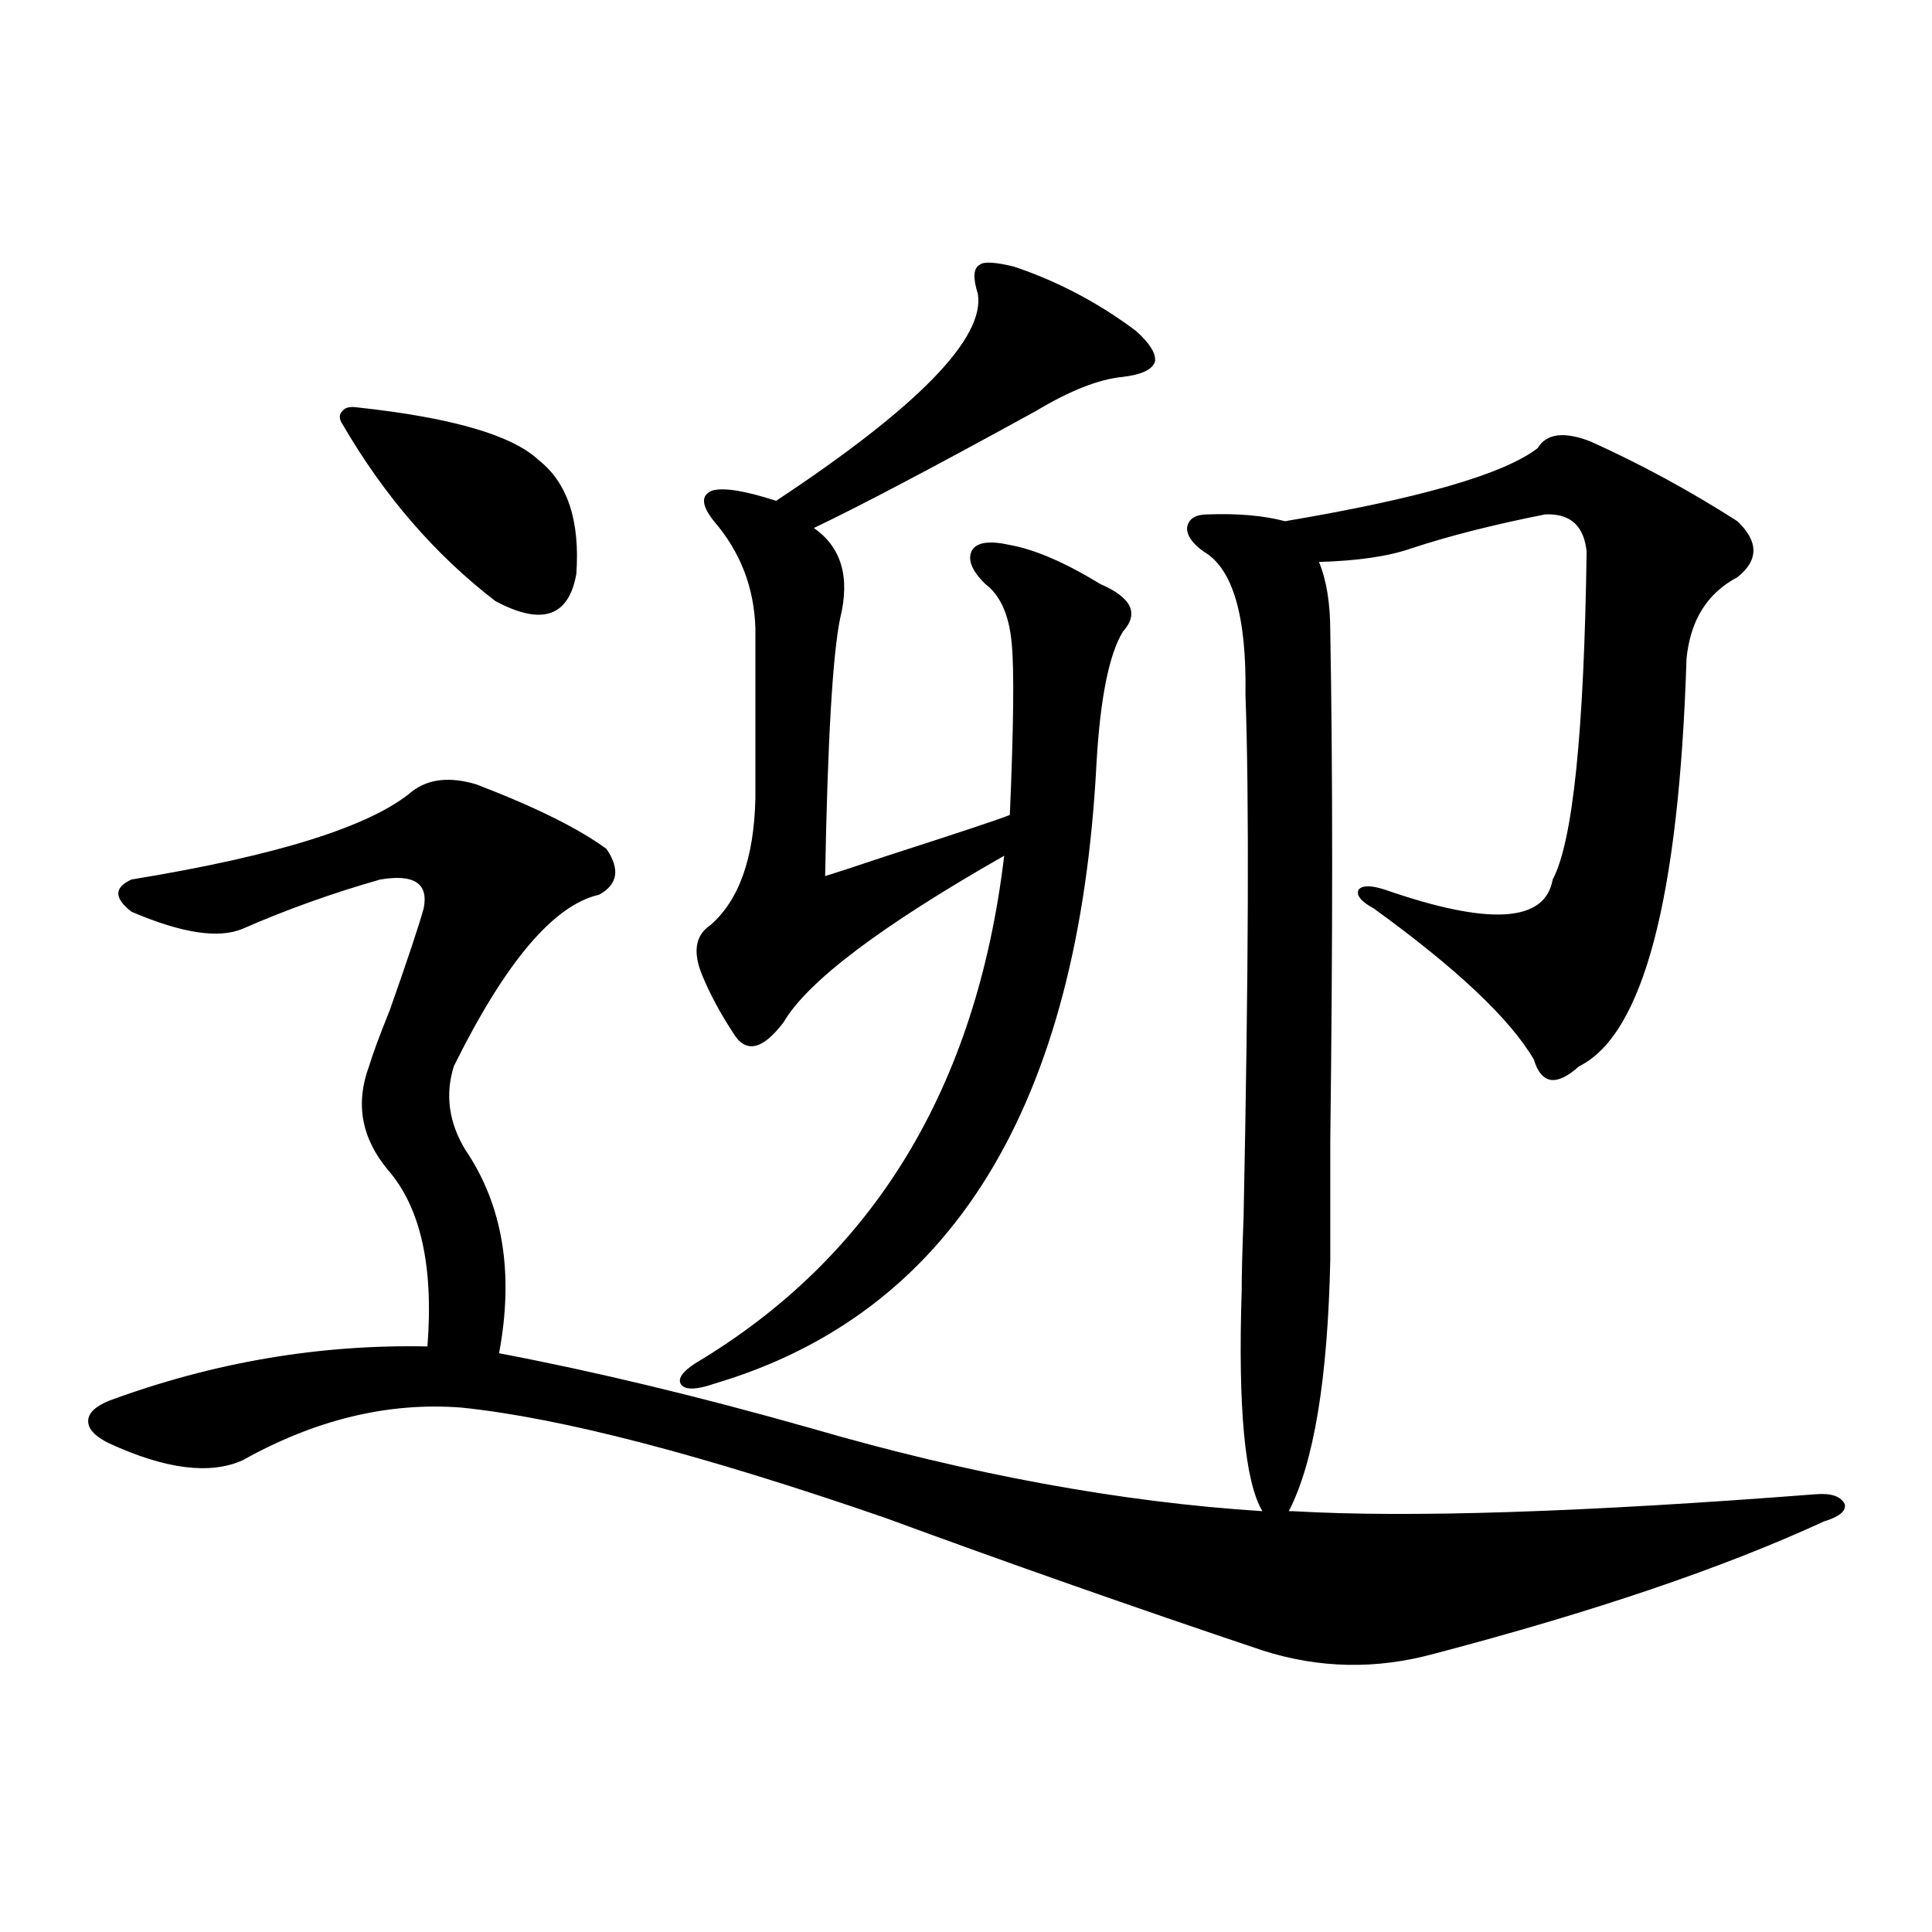 <?xml version="1.0" encoding="utf-8"?>
<!-- Generator: Adobe Illustrator 16.0.0, SVG Export Plug-In . SVG Version: 6.00 Build 0)  -->
<!DOCTYPE svg PUBLIC "-//W3C//DTD SVG 1.1//EN" "http://www.w3.org/Graphics/SVG/1.1/DTD/svg11.dtd">
<svg version="1.1" id="图层_1" xmlns="http://www.w3.org/2000/svg" xmlns:xlink="http://www.w3.org/1999/xlink" x="0px" y="0px"
	 width="1000px" height="1000px" viewBox="0 0 1000 1000" enable-background="new 0 0 1000 1000" xml:space="preserve">
<path d="M246.604,406.008c30.563,11.729,53.002,22.852,67.315,33.398c7.149,10.547,5.854,18.457-3.902,23.73
	c-23.414,5.273-48.459,34.868-75.12,88.77c-4.558,14.653-2.606,29.004,5.854,43.066c19.512,28.716,25.365,63.872,17.561,105.469
	c49.42,9.38,103.077,22.275,160.972,38.672c82.59,24.033,160.637,38.384,234.141,43.066c-9.115-15.229-12.683-53.311-10.731-114.258
	c0-8.198,0.32-20.791,0.976-37.793c2.592-127.139,2.927-217.378,0.976-270.703c0.641-40.43-6.509-65.039-21.463-73.828
	c-5.854-4.092-8.78-8.198-8.78-12.305c0.641-4.683,4.223-7.031,10.731-7.031c15.609-0.576,28.933,0.591,39.999,3.516
	c69.587-11.714,113.168-24.307,130.729-37.793c4.543-7.607,13.658-8.789,27.316-3.516c26.006,11.729,51.371,25.488,76.096,41.309
	c11.052,10.547,11.052,20.215,0,29.004c-15.609,8.213-24.39,22.275-26.341,42.188c-3.902,124.229-22.438,194.541-55.608,210.938
	c-5.854,5.273-10.731,7.622-14.634,7.031c-3.902-0.576-6.829-4.092-8.78-10.547c-12.362-21.094-39.999-47.158-82.925-78.223
	c-6.509-3.516-9.115-6.729-7.805-9.668c1.951-2.334,6.494-2.334,13.658,0c53.978,18.76,82.925,17.002,86.827-5.273
	c10.396-19.336,16.25-75.874,17.561-169.629c-1.311-13.472-8.46-19.912-21.463-19.336c-26.676,5.273-49.755,11.138-69.267,17.578
	c-11.707,4.106-27.651,6.455-47.804,7.031c3.902,9.38,5.854,21.396,5.854,36.035c1.296,71.494,1.296,159.385,0,263.672
	c0,30.474,0,50.977,0,61.523c-1.311,61.523-8.46,104.893-21.463,130.078h1.951c59.831,3.516,150.24,0.591,271.213-8.789
	c7.805-0.576,12.683,1.182,14.634,5.273c0.641,3.516-2.927,6.455-10.731,8.789c-52.041,24.033-119.356,46.871-201.946,68.555
	c-29.923,8.199-59.511,7.608-88.778-1.758c-66.34-22.274-131.384-45.112-195.117-68.555
	c-94.967-32.808-168.136-51.855-219.507-57.129c-37.728-2.925-75.455,6.152-113.168,27.246c-16.92,7.622-39.999,4.697-69.267-8.789
	c-7.164-3.516-10.731-7.319-10.731-11.426c0-4.092,3.567-7.607,10.731-10.547c53.978-19.912,108.931-29.292,164.874-28.125
	c3.247-41.597-3.582-72.07-20.487-91.406c-13.658-16.396-16.92-34.277-9.756-53.613c1.951-6.44,5.519-16.108,10.731-29.004
	c9.101-25.776,14.954-43.354,17.561-52.734c2.592-12.881-4.878-17.866-22.438-14.941c-24.725,7.031-48.459,15.532-71.218,25.488
	c-12.362,5.273-31.554,2.349-57.56-8.789c-9.115-7.031-9.115-12.593,0-16.699c75.44-12.305,123.899-27.534,145.362-45.703
	C221.879,403.083,232.945,401.916,246.604,406.008z M185.142,210.891c48.779,5.273,79.998,14.365,93.656,27.246
	c14.954,11.729,21.463,31.353,19.512,58.887c-3.902,22.275-17.896,26.958-41.95,14.063c-31.219-24.019-57.56-54.492-79.022-91.406
	c-1.951-2.925-1.951-5.273,0-7.031C178.633,210.891,181.239,210.314,185.142,210.891z M524.646,137.941
	c22.759,7.622,43.901,18.76,63.413,33.398c7.149,6.455,10.396,11.729,9.756,15.82c-1.311,4.106-6.829,6.743-16.585,7.91
	c-12.362,1.182-27.316,7.031-44.877,17.578c-53.337,29.307-91.705,49.521-115.119,60.645c14.299,9.971,18.856,25.488,13.658,46.582
	c-3.902,18.76-6.509,63.281-7.805,133.594c3.902-1.167,14.634-4.683,32.194-10.547c36.417-11.714,57.56-18.745,63.413-21.094
	c1.951-45.703,2.271-75.283,0.976-88.77c-1.311-14.639-5.854-24.897-13.658-30.762c-7.164-7.031-9.436-12.881-6.829-17.578
	c2.592-4.092,9.101-4.971,19.512-2.637c13.003,2.349,28.612,9.092,46.828,20.215c16.25,7.031,20.152,15.244,11.707,24.609
	c-7.164,11.729-11.707,34.277-13.658,67.676c-9.115,178.13-75.12,285.356-198.044,321.68c-8.46,2.939-13.993,3.228-16.585,0.879
	c-2.606-2.925-0.335-6.729,6.829-11.426c92.346-55.068,145.683-142.671,159.996-262.793
	c-63.748,36.338-101.796,65.039-114.144,86.133c-11.066,14.653-19.847,16.411-26.341,5.273
	c-6.509-9.956-11.707-19.624-15.609-29.004c-5.213-12.305-3.902-21.094,3.902-26.367c14.954-12.881,22.759-34.854,23.414-65.918
	v-87.891c-0.655-21.094-7.805-39.551-21.463-55.371c-6.509-8.198-6.829-13.472-0.976-15.82c5.854-1.758,16.905,0,33.17,5.273
	c73.489-48.628,108.29-84.375,104.388-107.227c-2.606-8.198-2.286-13.184,0.976-14.941
	C509.036,135.305,514.89,135.607,524.646,137.941z"/>
</svg>
